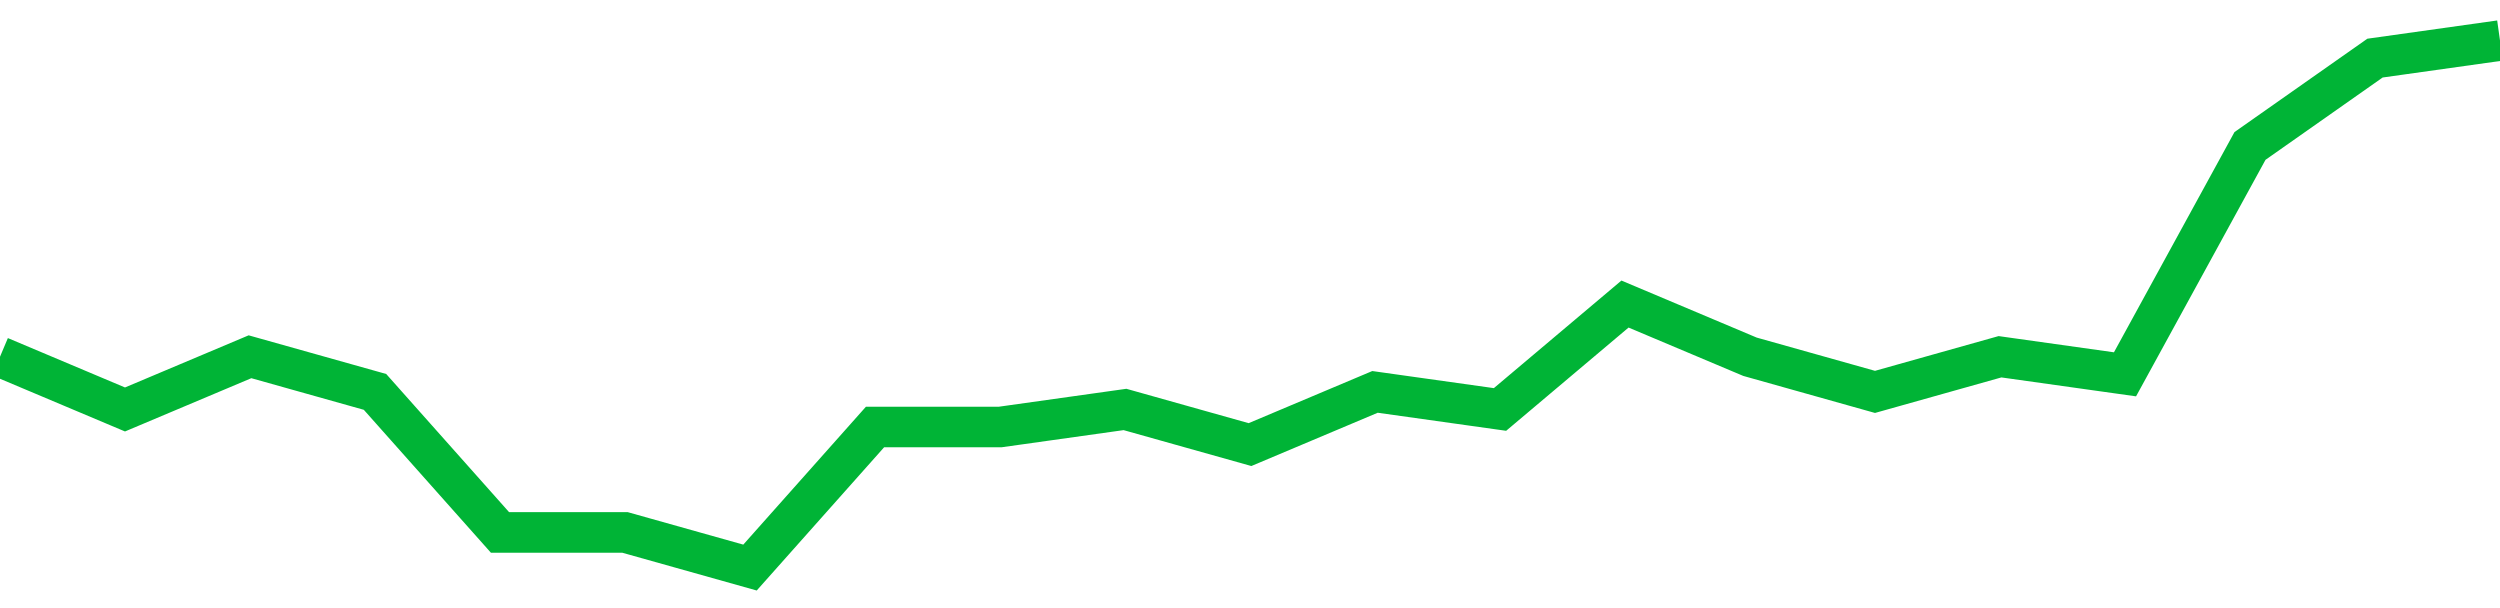 <!-- Generated with https://github.com/jxxe/sparkline/ --><svg viewBox="0 0 185 45" class="sparkline" xmlns="http://www.w3.org/2000/svg"><path class="sparkline--fill" d="M 0 26.4 L 0 26.4 L 9.25 30.3 L 18.5 26.4 L 27.75 29 L 37 39.4 L 46.25 39.4 L 55.5 42 L 64.75 31.6 L 74 31.6 L 83.25 30.3 L 92.5 32.9 L 101.75 29 L 111 30.3 L 120.25 22.5 L 129.5 26.4 L 138.75 29 L 148 26.4 L 157.25 27.7 L 166.5 10.8 L 175.75 4.3 L 185 3 V 45 L 0 45 Z" stroke="none" fill="none" ></path><path class="sparkline--line" d="M 0 26.4 L 0 26.4 L 9.25 30.3 L 18.5 26.4 L 27.75 29 L 37 39.4 L 46.25 39.4 L 55.5 42 L 64.75 31.6 L 74 31.6 L 83.25 30.3 L 92.5 32.9 L 101.75 29 L 111 30.3 L 120.25 22.5 L 129.5 26.4 L 138.75 29 L 148 26.4 L 157.25 27.7 L 166.5 10.8 L 175.75 4.3 L 185 3" fill="none" stroke-width="3" stroke="#00B436" ></path></svg>